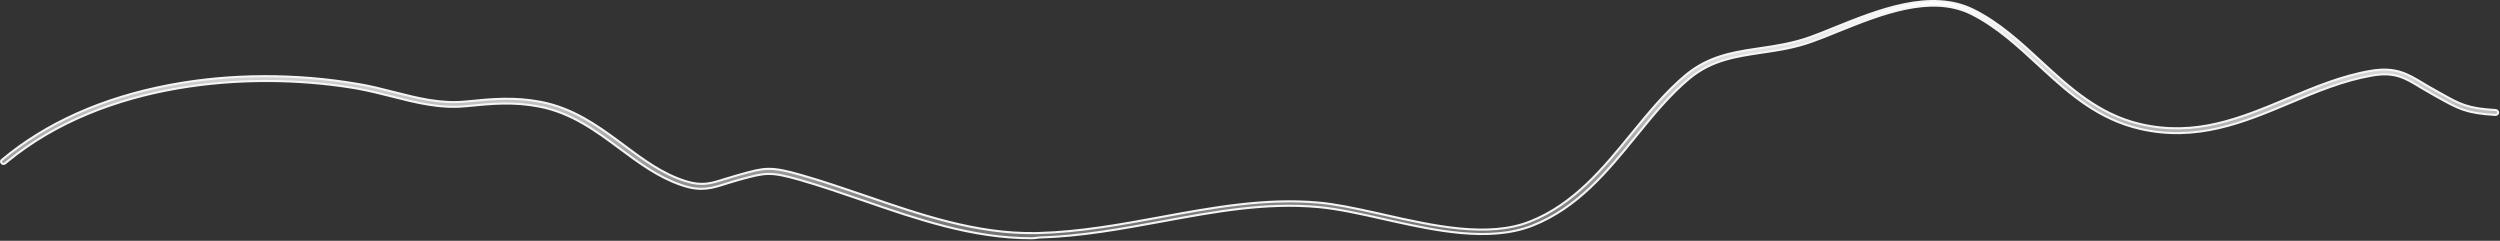 <?xml version="1.0" encoding="utf-8"?>
<svg xmlns="http://www.w3.org/2000/svg" fill="none" height="100%" overflow="visible" preserveAspectRatio="none" style="display: block;" viewBox="0 0 1194 115" width="100%">
<rect x="0" y="0" width="1194" height="115" fill="#333333" stroke="none"/>
<path d="M841.269 25.175L841.265 25.176C829.108 27.003 817.523 28.67 806.955 37.397L806.954 37.398C797.463 45.276 789.62 54.9 781.269 65.175C767.539 82.007 753.444 99.237 731.965 107.721L731.964 107.722C721.621 111.819 709.765 112.39 697.516 111.261C686.798 110.273 675.816 107.987 665.322 105.649L660.857 104.648C649.691 102.123 639.03 99.763 629.636 98.888H629.634C604.573 96.615 580.432 101.074 554.918 105.777C535.834 109.264 516.161 112.916 496.312 113.438H496.279L496.246 113.443C494.631 113.702 493.567 113.785 492.51 113.785C464.538 113.785 438 104.668 412.279 95.776L412.277 95.775C401.835 92.204 392.011 88.801 382.004 85.922H382.002C374.919 83.918 370.836 83.026 366.985 83.07C363.138 83.115 359.551 84.096 353.483 85.746L353.479 85.747L351.935 86.183L351.932 86.184C350.566 86.577 349.251 86.97 347.987 87.363L346.74 87.756C343.414 88.805 340.49 89.745 337.281 90.065C334.086 90.385 330.591 90.09 326.155 88.629L326.152 88.628L325.102 88.277C314.291 84.555 305.034 77.691 296.047 71.015V71.014C284.795 62.658 272.989 53.871 257.509 50.884H257.507C244.983 48.516 235.106 49.484 222.755 50.703H222.752C210.228 51.999 198.596 48.977 187.227 46.098H187.228C181.776 44.703 176.129 43.306 170.388 42.257L170.382 42.256L168.013 41.864C118.366 33.928 49.951 39.104 3.575 77.085L2.466 78.003C1.934 78.449 1.173 78.357 0.819 77.904L0.808 77.889L0.795 77.875L0.717 77.78C0.358 77.297 0.461 76.667 0.898 76.353L0.913 76.342L0.927 76.33C22.044 58.724 48.788 46.743 80.66 40.65L82.182 40.365C110.555 35.148 141.291 35.06 170.94 40.105L170.944 40.105C176.823 41.06 182.524 42.534 187.979 43.93H187.979C199.594 46.889 210.58 49.704 222.673 48.474L222.672 48.473C234.847 47.252 245.319 46.218 258.23 48.643V48.642C273.269 51.56 284.672 59.491 295.627 67.584L297.812 69.203C307.25 76.254 316.307 82.928 327.208 86.442L327.209 86.443C331.216 87.725 334.329 88.019 337.28 87.717C340.214 87.416 342.968 86.526 346.227 85.484C347.856 84.963 349.576 84.442 351.476 83.922L351.479 83.921L353.023 83.485C359.217 81.738 362.898 80.715 366.919 80.65C370.938 80.586 375.327 81.482 382.909 83.659H382.91C392.978 86.53 403.32 90.097 413.316 93.497V93.498C439.321 102.413 466.307 111.789 494.626 111.329L495.976 111.3C515.642 110.776 535.302 107.195 554.191 103.711L554.19 103.71C578.82 99.177 604.188 94.489 629.635 96.747C638.026 97.506 647.254 99.462 656.983 101.634L661.183 102.574C672.759 105.187 685.167 107.983 697.161 109.13C709.152 110.277 720.78 109.781 730.787 105.774L730.788 105.775C751.64 97.529 765.707 80.34 779.137 63.89L779.136 63.889C787.228 54.034 795.555 43.794 805.14 35.815C815.502 27.249 826.492 25.115 838.234 23.373L840.594 23.028C848.313 21.896 856.353 20.67 864.672 17.689H864.673C868.318 16.377 872.144 14.804 876.227 13.15L876.228 13.151C886.501 9.009 897.994 4.366 909.479 2.024C920.96 -0.317 932.37 -0.344 942.495 4.684V4.683C954.866 10.832 964.989 20.192 974.809 29.262H974.81C988.24 41.621 1002.23 54.616 1022.27 59.269C1048.7 65.409 1070.01 56.447 1092.53 47.044C1105.25 41.724 1118.37 36.172 1132.38 33.831H1132.39C1138.27 32.84 1142.62 33.211 1146.4 34.361C1150.19 35.517 1153.43 37.465 1157.12 39.691V39.69C1158.84 40.735 1160.58 41.789 1162.59 42.843C1163.39 43.288 1164.16 43.751 1164.92 44.175L1165.68 44.586C1170.3 47.191 1173.54 49.001 1177.29 50.248C1181.05 51.498 1185.3 52.177 1191.95 52.57C1192.6 52.638 1193.1 53.2 1193.12 53.789C1193.04 54.387 1192.54 54.879 1191.81 54.882C1184.8 54.491 1180.36 53.733 1176.5 52.426C1172.62 51.114 1169.3 49.245 1164.52 46.581L1164.51 46.575L1163.77 46.172C1163.02 45.757 1162.27 45.307 1161.43 44.839H1161.43C1159.94 43.99 1158.54 43.192 1157.22 42.406L1155.91 41.624C1152.28 39.409 1149.21 37.543 1145.71 36.476C1142.19 35.403 1138.27 35.144 1132.94 36.069C1119.25 38.433 1106.21 43.859 1093.68 49.171C1071.68 58.413 1049.12 67.838 1021.95 61.519C1002.5 56.976 988.912 45.213 975.902 33.269L973.307 30.879C963.687 22 953.644 12.713 941.579 6.664L941.578 6.663L940.667 6.226C931.222 1.849 920.731 1.953 910.084 4.159C899.097 6.435 887.88 10.963 877.397 15.185L877.396 15.187C873.304 16.844 869.501 18.407 865.791 19.709L865.784 19.712C857.301 22.828 849.173 24.042 841.269 25.175Z" fill="url(#paint0_linear_0_19345)" id="Vector" stroke="#F5F5F7"/>
<defs>
<linearGradient gradientUnits="userSpaceOnUse" id="paint0_linear_0_19345" x1="596.81" x2="596.81" y1="0" y2="114.285">
<stop stop-color="white"/>
<stop offset="1" stop-color="white" stop-opacity="0.3"/>
</linearGradient>
</defs>
</svg>